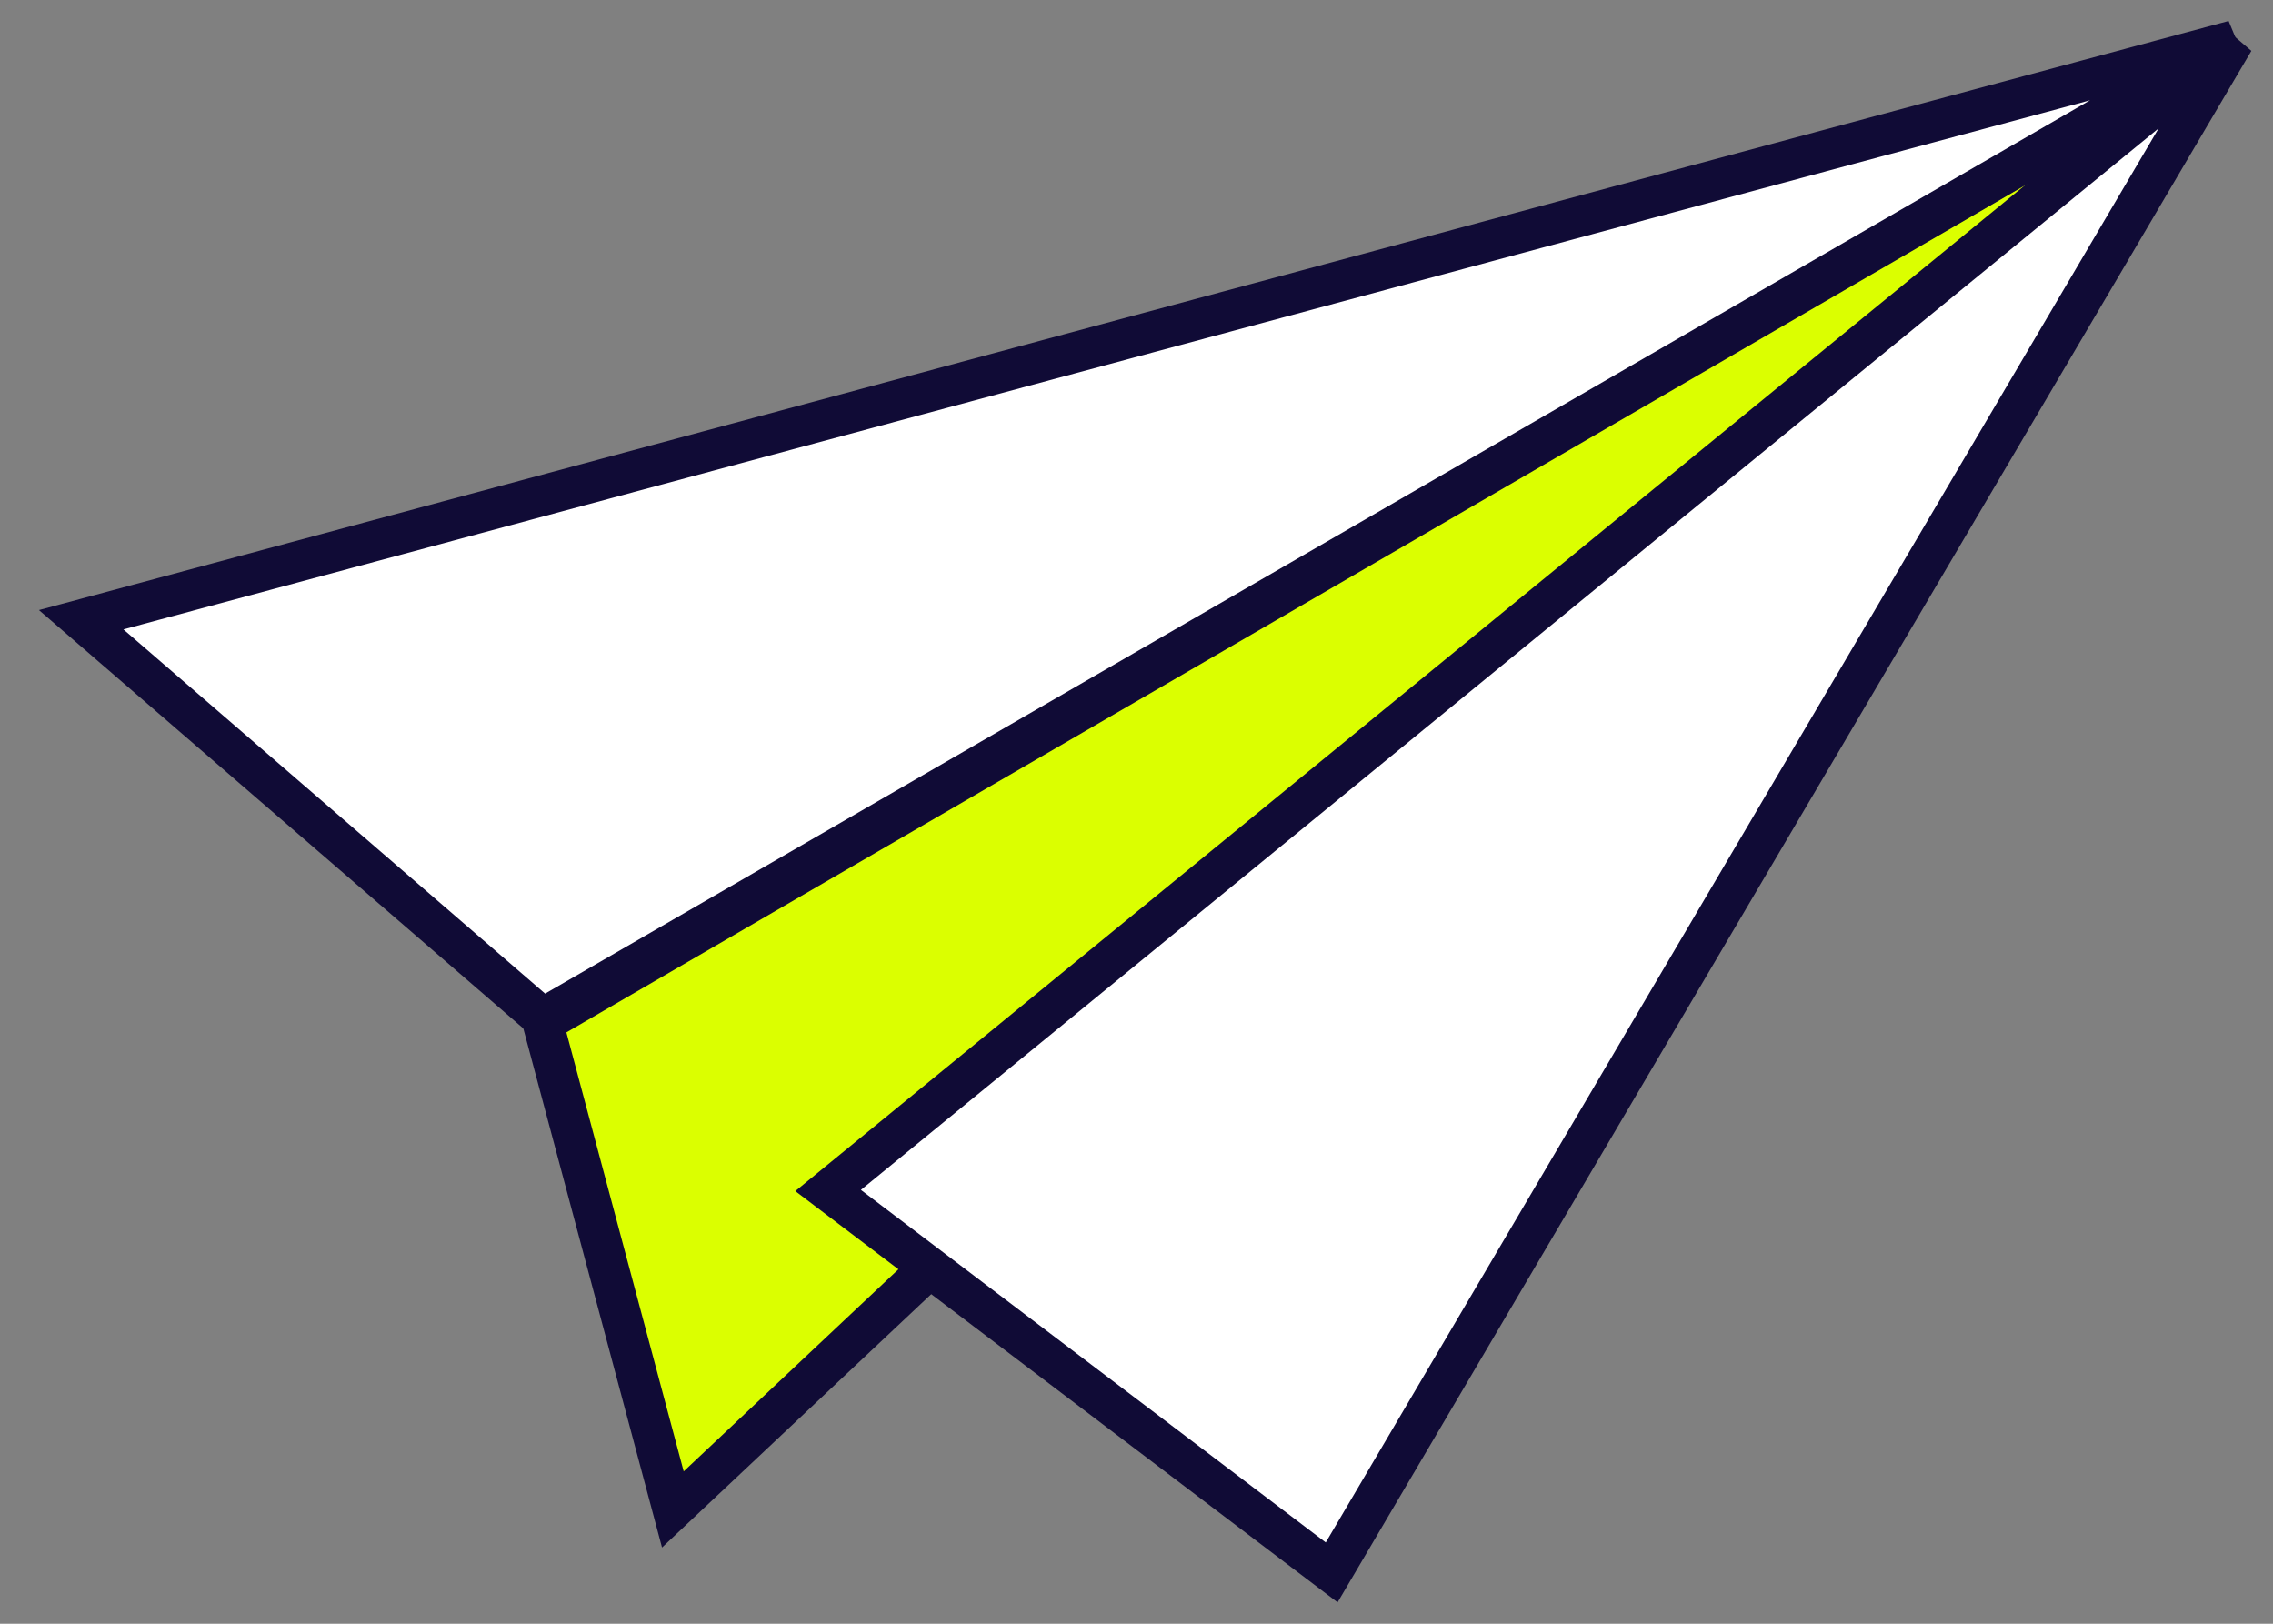 <?xml version="1.0" encoding="UTF-8"?> <svg xmlns="http://www.w3.org/2000/svg" width="56" height="40" viewBox="0 0 56 40" fill="none"><rect x="0" y="0" width="56" height="40" fill="#808080" stroke="none"/> <path d="M55.036 1L16.577 37.184L13.372 25.192L55.036 1Z" fill="#DBFF00" stroke="#100B36"></path> <path d="M55.036 1L32.808 38.735L20.402 29.327L55.036 1Z" fill="white" stroke="#100B36"></path> <path d="M55.036 1L2 15.267L13.372 25.088L55.036 1Z" fill="white" stroke="#100B36"></path> </svg> 